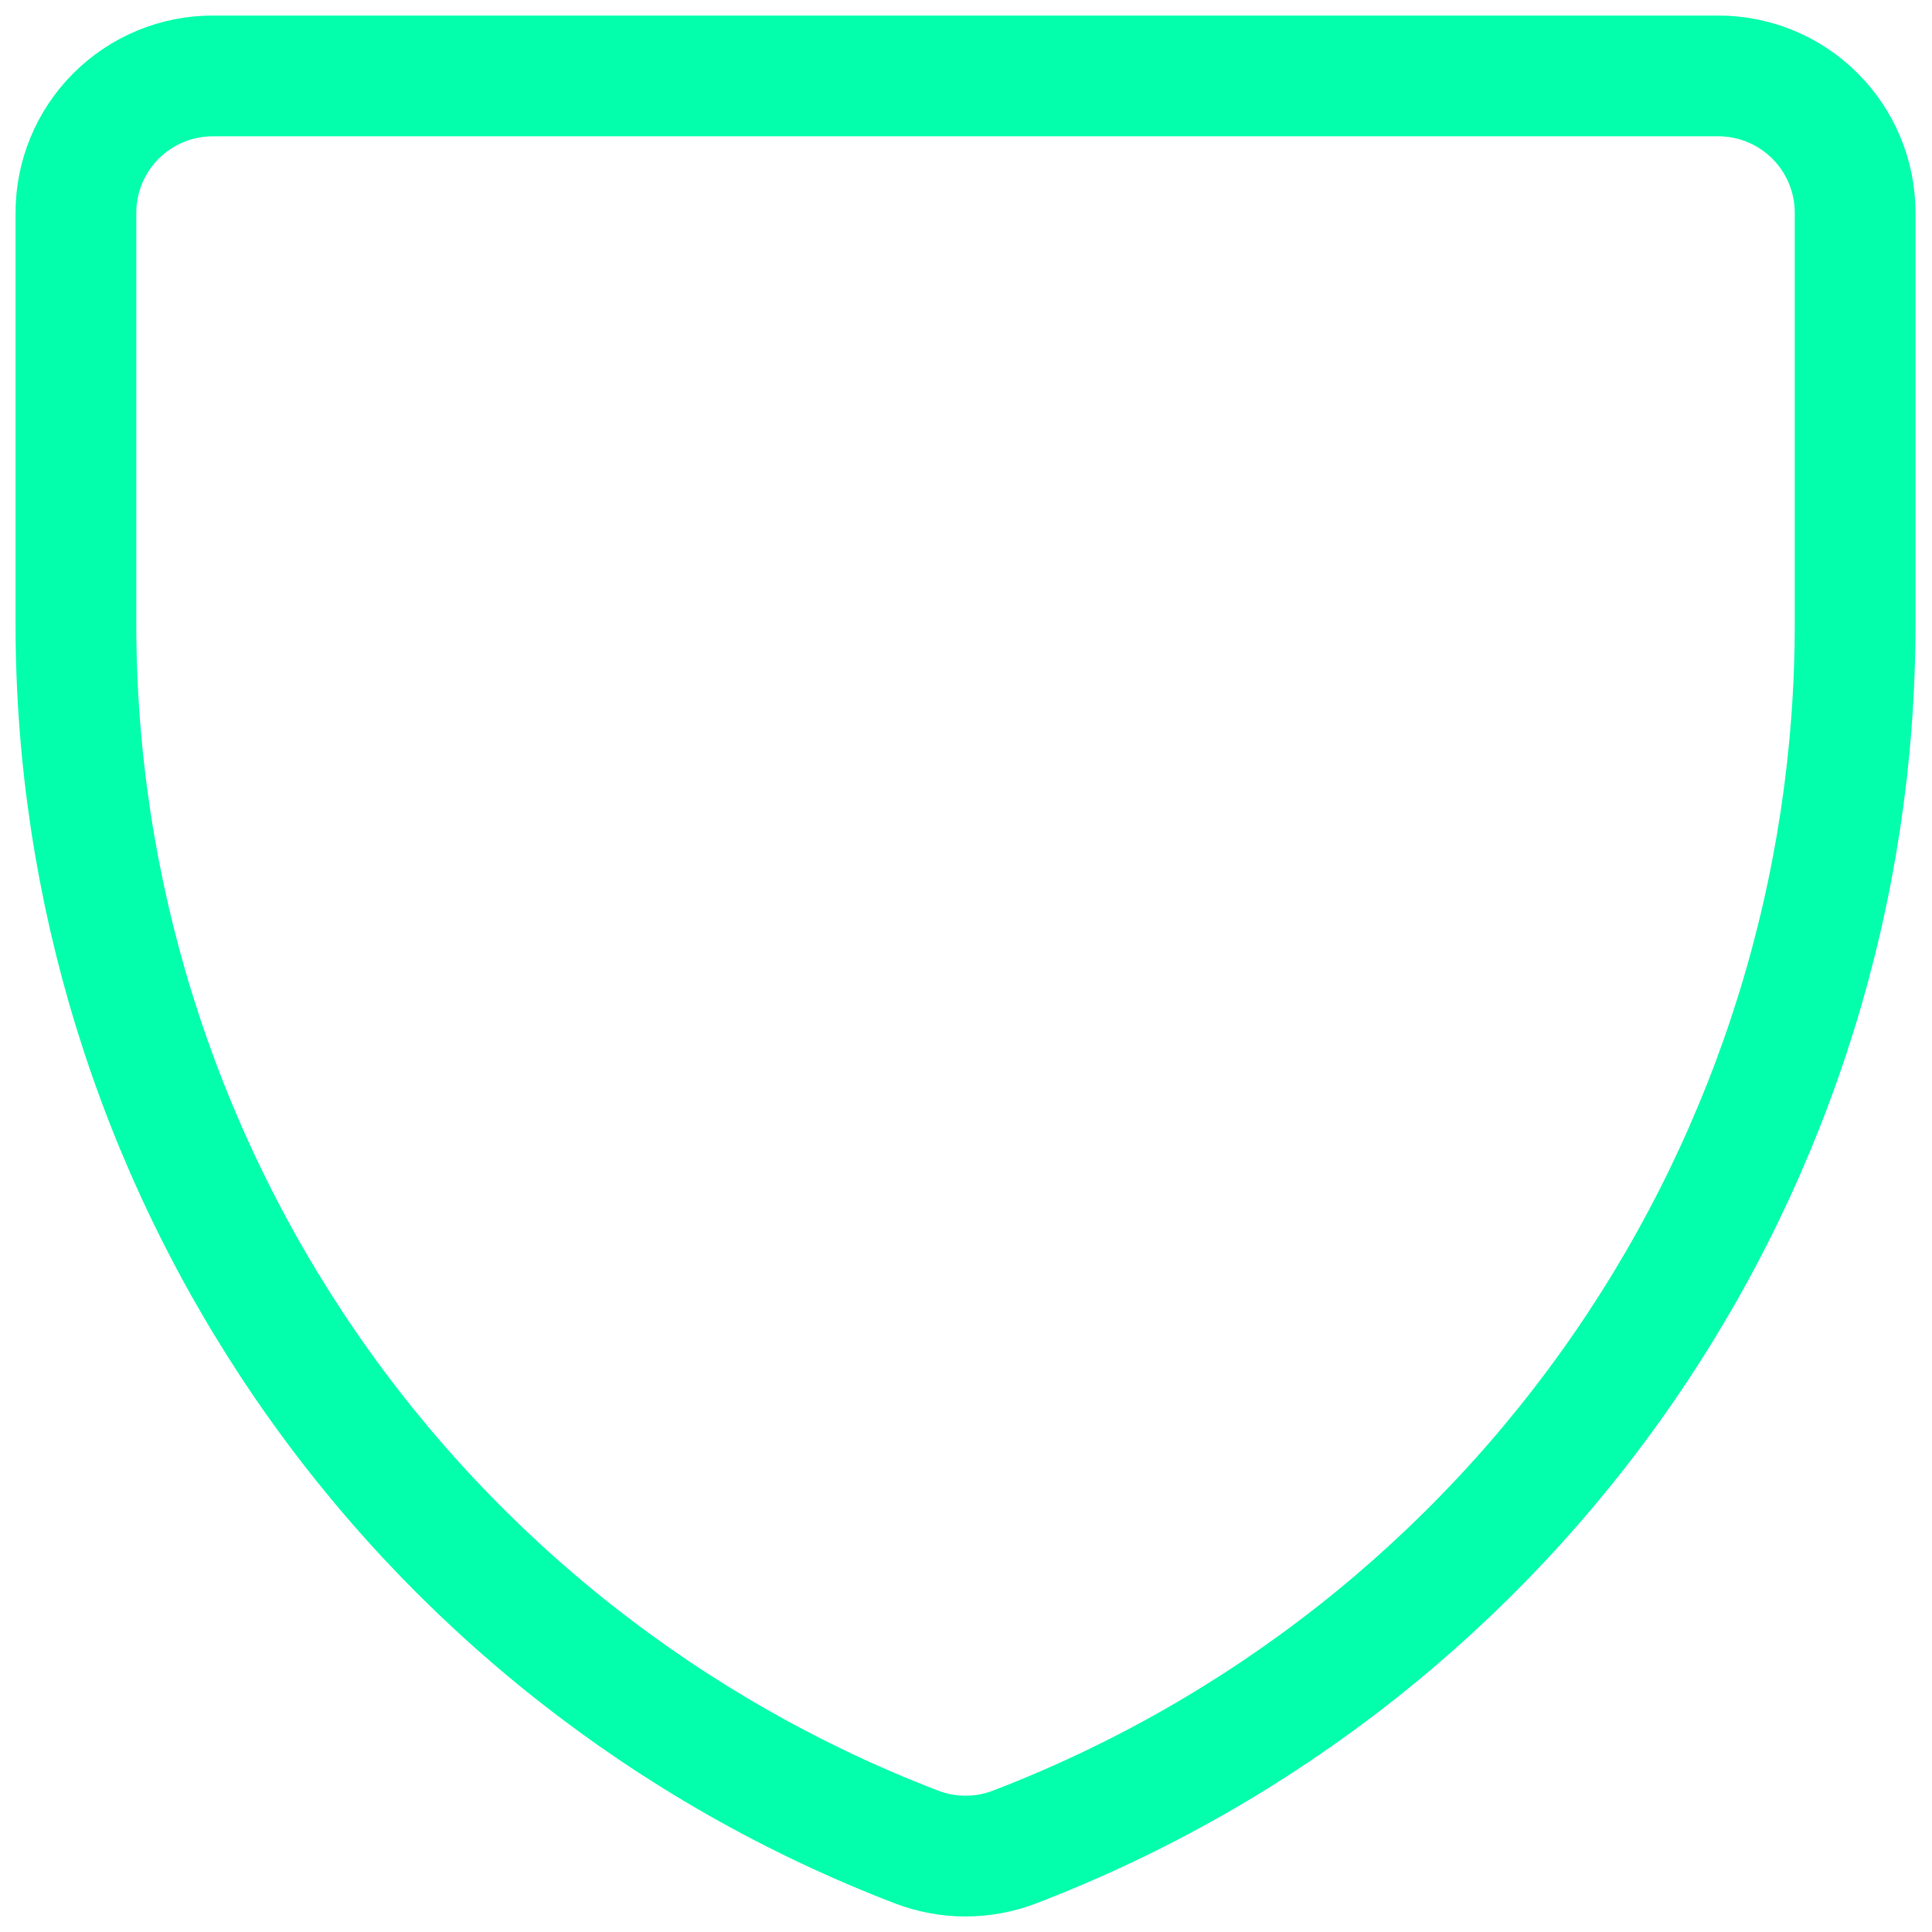 <svg width="24" height="24" viewBox="0 0 24 24" fill="none" xmlns="http://www.w3.org/2000/svg">
<g clip-path="url(#clip0_9058_1528)">
<path d="M12.606 22.943C12.212 23.095 11.776 23.095 11.382 22.943C8.309 21.763 5.665 19.679 3.801 16.965C1.938 14.251 0.941 11.036 0.943 7.744V2.643C0.943 2.192 1.122 1.76 1.441 1.441C1.76 1.122 2.192 0.943 2.643 0.943H21.345C21.796 0.943 22.228 1.122 22.547 1.441C22.866 1.76 23.045 2.192 23.045 2.643V7.744C23.047 11.036 22.05 14.251 20.187 16.965C18.323 19.679 15.68 21.763 12.606 22.943Z" stroke="#03FFAB" stroke-width="1.5" stroke-linecap="round" stroke-linejoin="round"/>
</g>
<defs>
<clipPath id="clip0_9058_1528">
<rect width="24" height="24" fill="white"/>
</clipPath>
</defs>
</svg>
